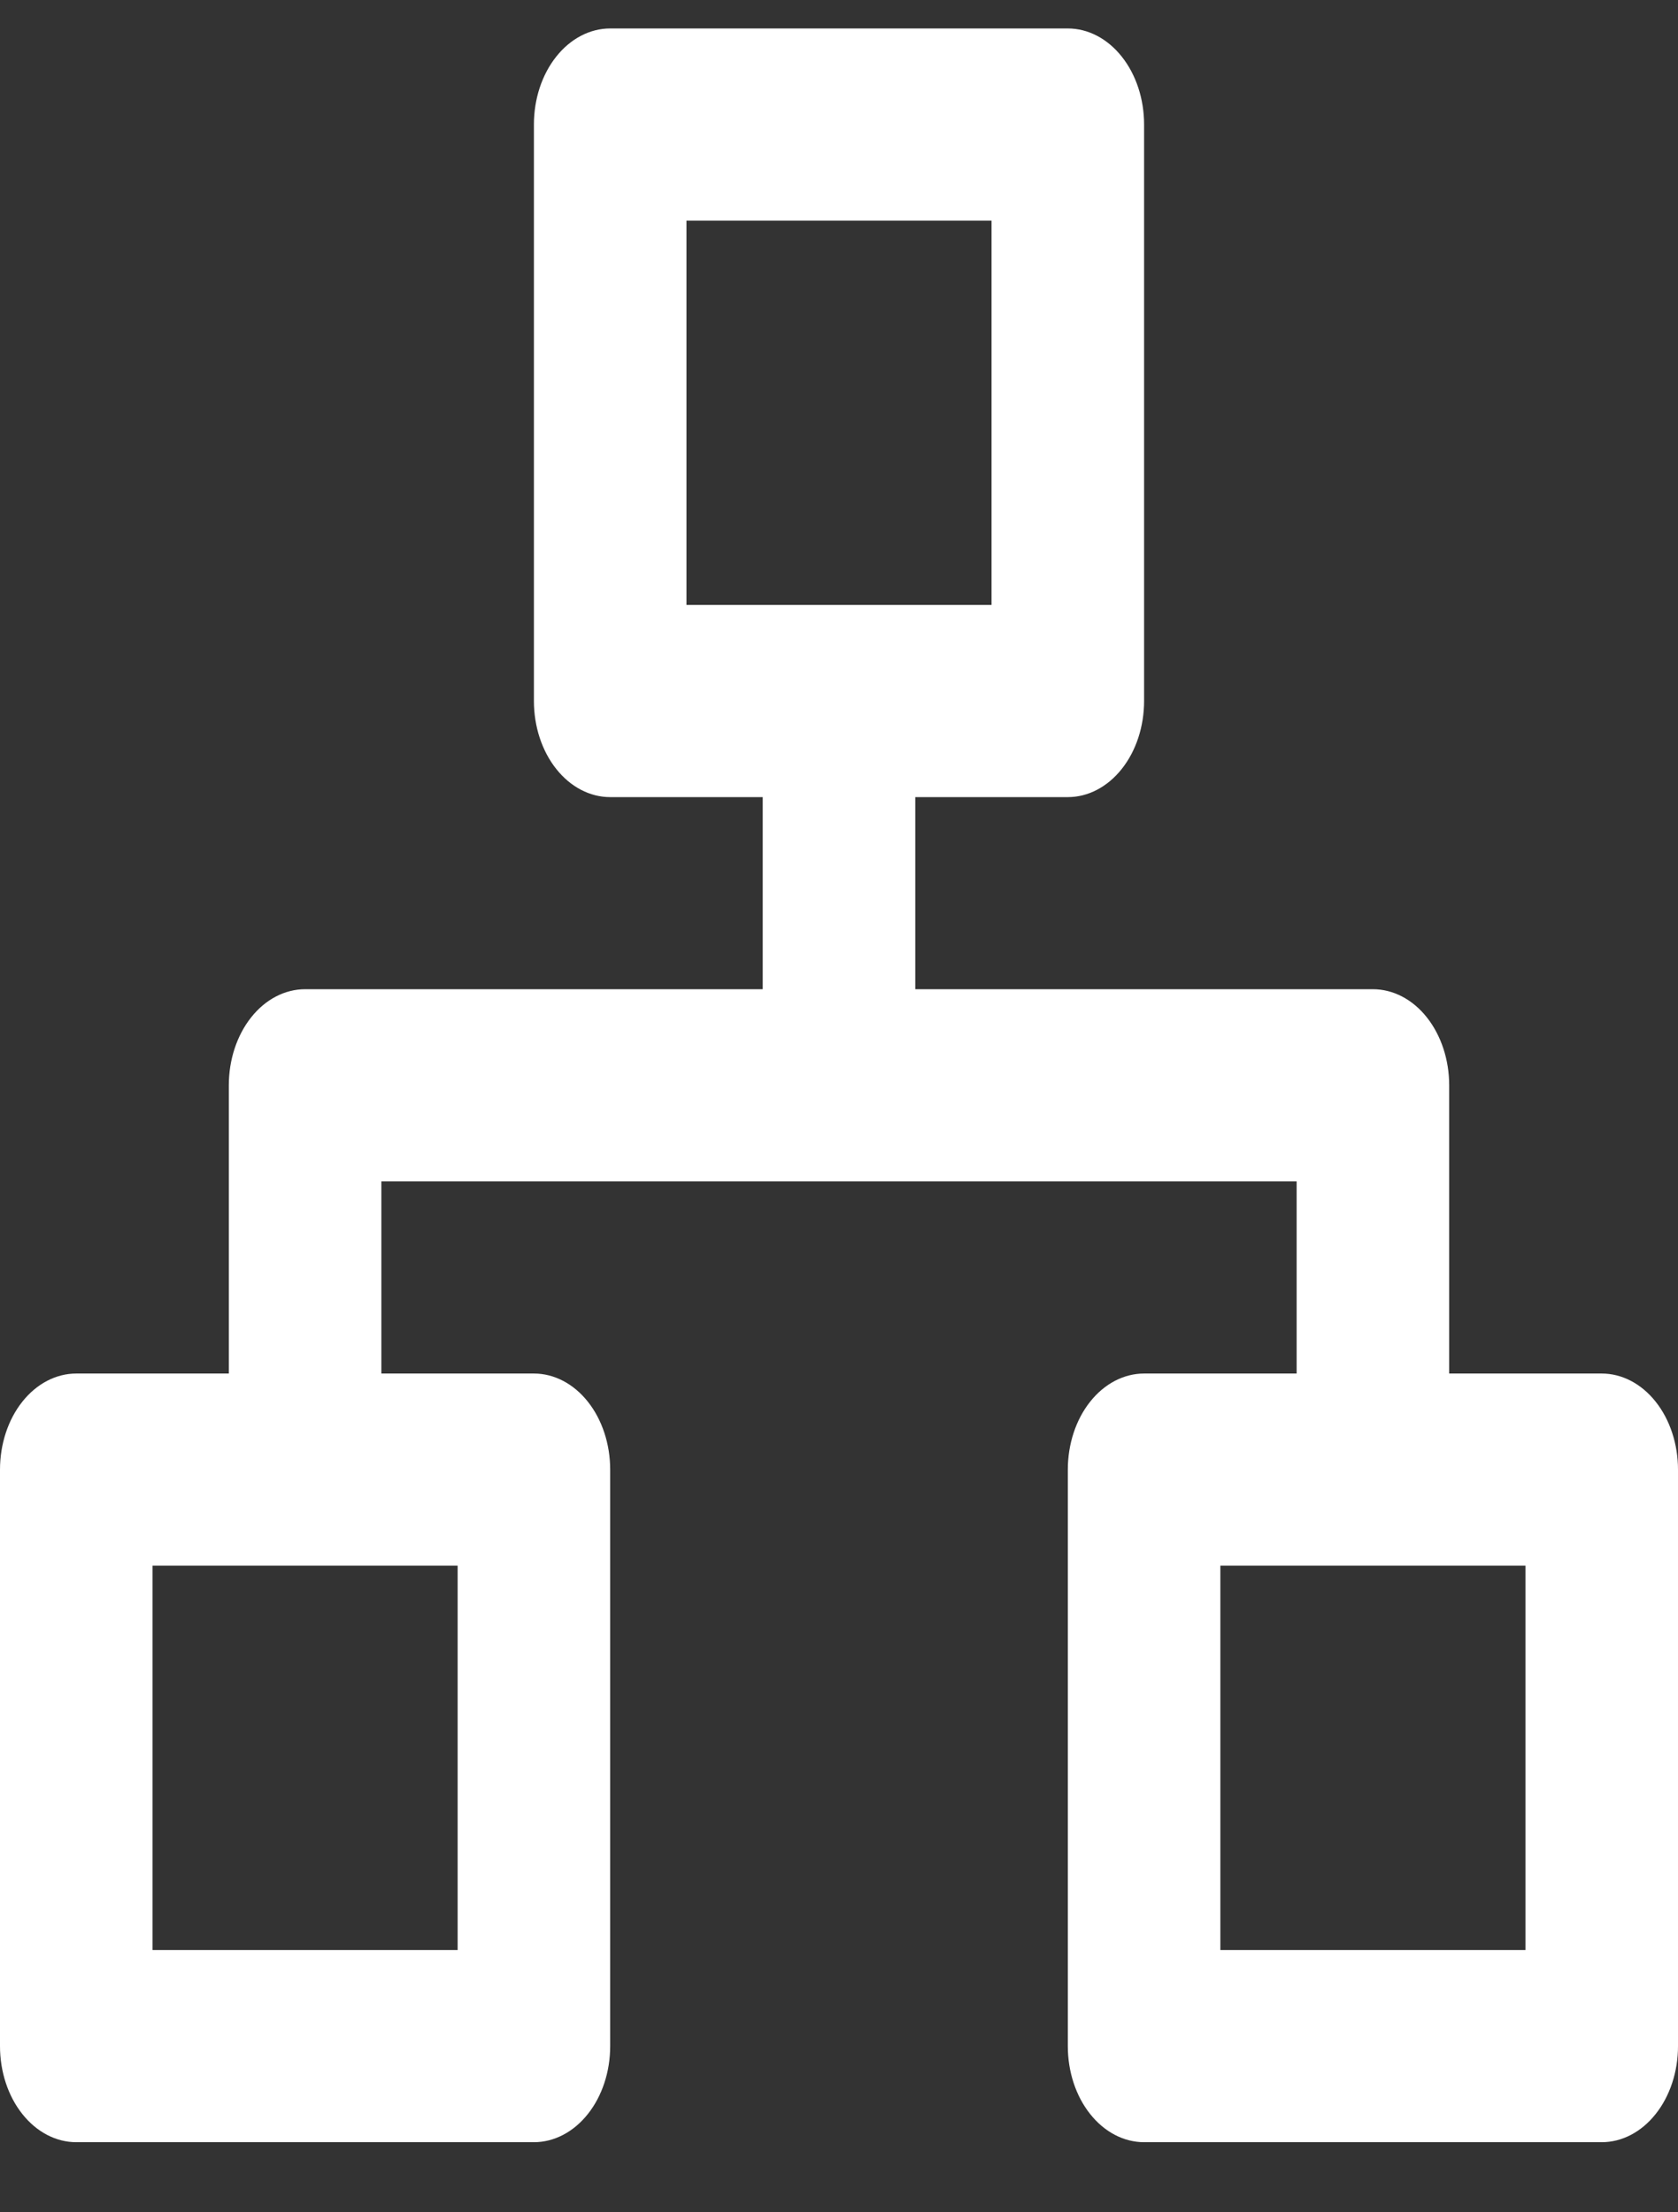 <svg width="22" height="29" viewBox="0 0 22 29" fill="none" xmlns="http://www.w3.org/2000/svg">
<rect x="0" y="0" width="22" height="29" fill="#333333" stroke="none"/>
<path d="M21 18.005H19V14.227C19 13.893 18.895 13.573 18.707 13.336C18.52 13.1 18.265 12.967 18 12.967H12V10.449H14C14.265 10.449 14.52 10.316 14.707 10.08C14.895 9.844 15 9.523 15 9.189V1.632C15 1.298 14.895 0.978 14.707 0.742C14.52 0.506 14.265 0.373 14 0.373H8C7.735 0.373 7.48 0.506 7.293 0.742C7.105 0.978 7 1.298 7 1.632V9.189C7 9.523 7.105 9.844 7.293 10.08C7.48 10.316 7.735 10.449 8 10.449H10V12.967H4C3.735 12.967 3.48 13.1 3.293 13.336C3.105 13.573 3 13.893 3 14.227V18.005H1C0.735 18.005 0.48 18.138 0.293 18.374C0.105 18.61 0 18.931 0 19.265V26.822C0 27.156 0.105 27.476 0.293 27.712C0.48 27.948 0.735 28.081 1 28.081H7C7.265 28.081 7.52 27.948 7.707 27.712C7.895 27.476 8 27.156 8 26.822V19.265C8 18.931 7.895 18.61 7.707 18.374C7.52 18.138 7.265 18.005 7 18.005H5V15.486H17V18.005H15C14.735 18.005 14.48 18.138 14.293 18.374C14.105 18.61 14 18.931 14 19.265V26.822C14 27.156 14.105 27.476 14.293 27.712C14.48 27.948 14.735 28.081 15 28.081H21C21.265 28.081 21.52 27.948 21.707 27.712C21.895 27.476 22 27.156 22 26.822V19.265C22 18.931 21.895 18.61 21.707 18.374C21.52 18.138 21.265 18.005 21 18.005ZM6 20.524V25.562H2V20.524H6ZM9 7.93V2.892H13V7.93H9ZM20 25.562H16V20.524H20V25.562Z" fill="white"/>
</svg>
